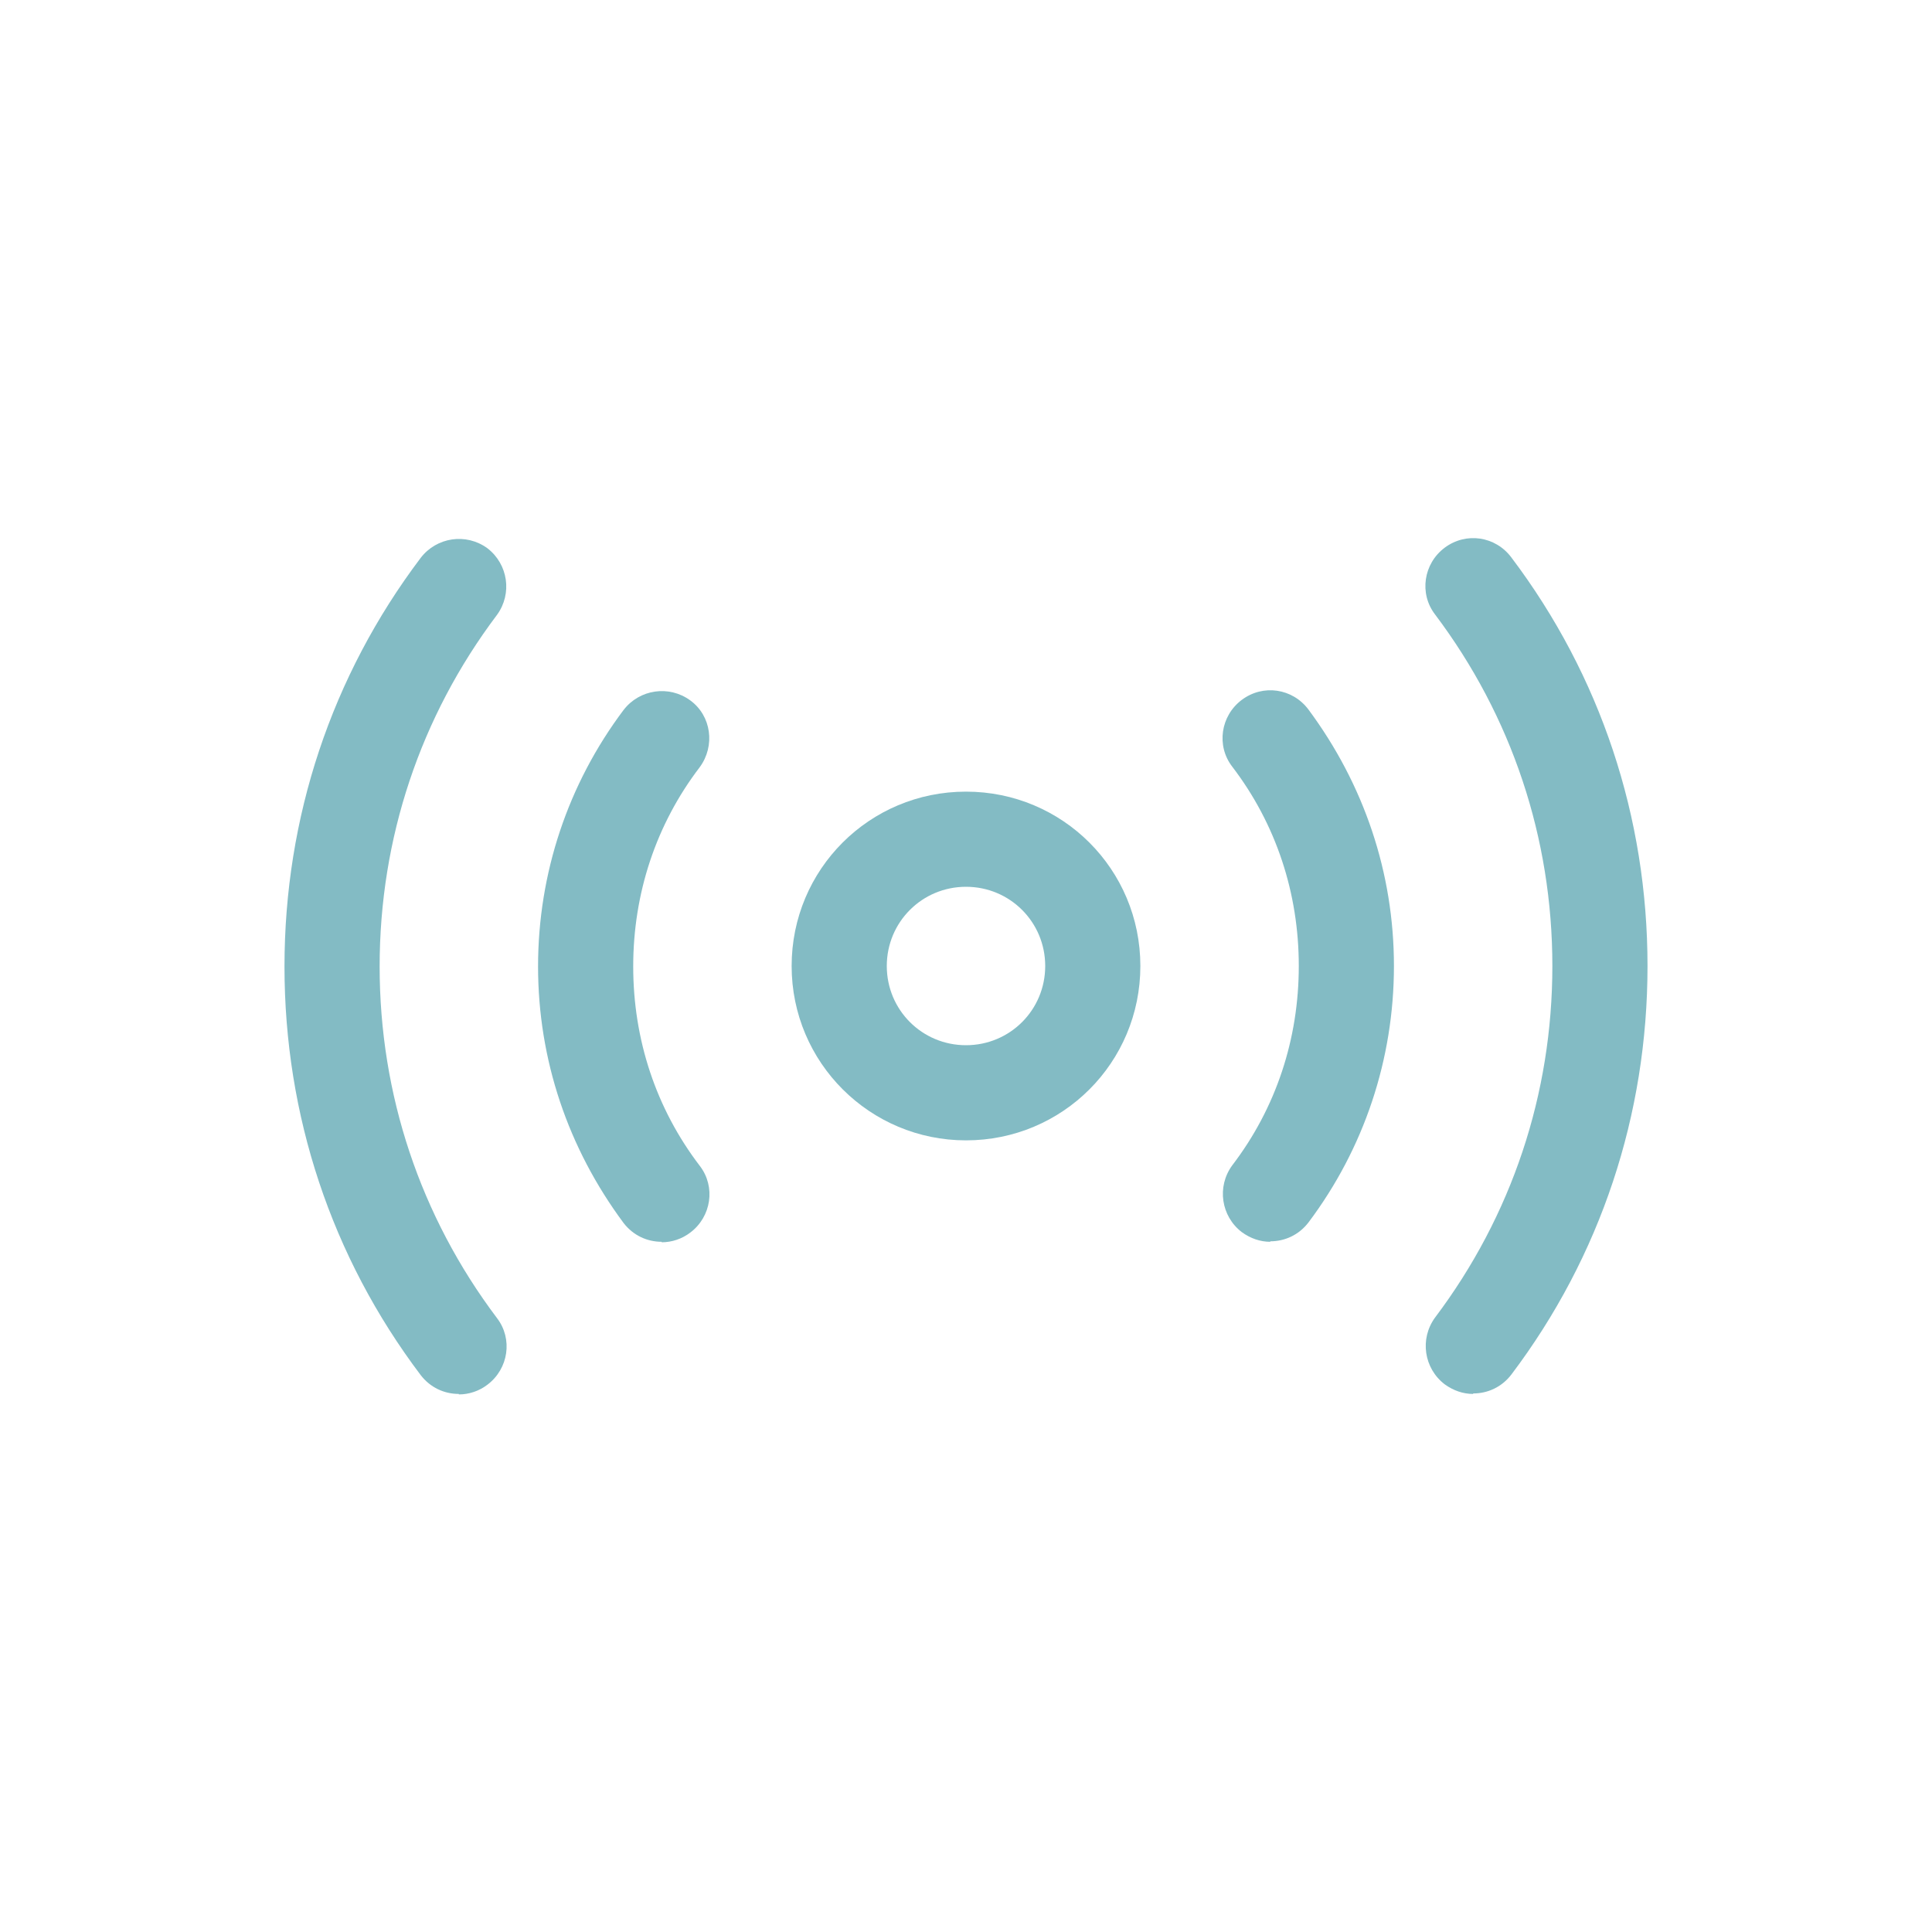 <svg viewBox="0 0 40 40" version="1.1" xmlns="http://www.w3.org/2000/svg" id="Livello_1">
  
  <defs>
    <style>
      .st0 {
        fill: #83bbc4;
      }
    </style>
  </defs>
  <path d="M20,23.61c-1.99,0-3.61-1.61-3.61-3.61s1.61-3.61,3.61-3.61,3.61,1.61,3.61,3.61-1.61,3.61-3.61,3.61ZM20,18.36c-.91,0-1.64.73-1.64,1.64s.73,1.64,1.64,1.64,1.64-.73,1.64-1.64-.73-1.64-1.64-1.64Z" class="st0"></path>
  <path d="M30.5,28.86c-.21,0-.41-.07-.59-.2-.43-.33-.52-.94-.2-1.38,1.59-2.11,2.43-4.63,2.43-7.28s-.84-5.17-2.43-7.28c-.33-.43-.24-1.05.2-1.38s1.05-.24,1.38.2c1.85,2.45,2.82,5.38,2.82,8.46s-.97,6.01-2.82,8.46c-.2.26-.49.39-.79.39Z" class="st0"></path>
  <path d="M9.5,28.86c-.3,0-.59-.13-.79-.39-1.85-2.45-2.82-5.38-2.82-8.46s.97-6.01,2.82-8.46c.33-.43.94-.52,1.38-.2.43.33.52.94.2,1.38-1.59,2.11-2.43,4.63-2.43,7.28s.84,5.17,2.43,7.28c.33.43.24,1.05-.2,1.38-.17.13-.38.2-.59.2Z" class="st0"></path>
  <path d="M26.3,25.71c-.21,0-.41-.07-.59-.2-.43-.33-.52-.94-.2-1.38.91-1.19,1.38-2.62,1.38-4.13s-.47-2.94-1.38-4.13c-.33-.43-.24-1.05.2-1.38s1.05-.24,1.38.2c1.15,1.55,1.77,3.38,1.77,5.31s-.62,3.78-1.77,5.31c-.2.26-.49.39-.79.39Z" class="st0"></path>
  <path d="M13.7,25.71c-.3,0-.59-.13-.79-.39-1.15-1.55-1.77-3.38-1.77-5.31s.62-3.78,1.77-5.31c.33-.43.94-.52,1.38-.2s.52.94.2,1.38c-.91,1.19-1.38,2.62-1.38,4.13s.47,2.94,1.38,4.13c.33.43.24,1.05-.2,1.38-.17.13-.38.2-.59.2Z" class="st0"></path>
</svg>